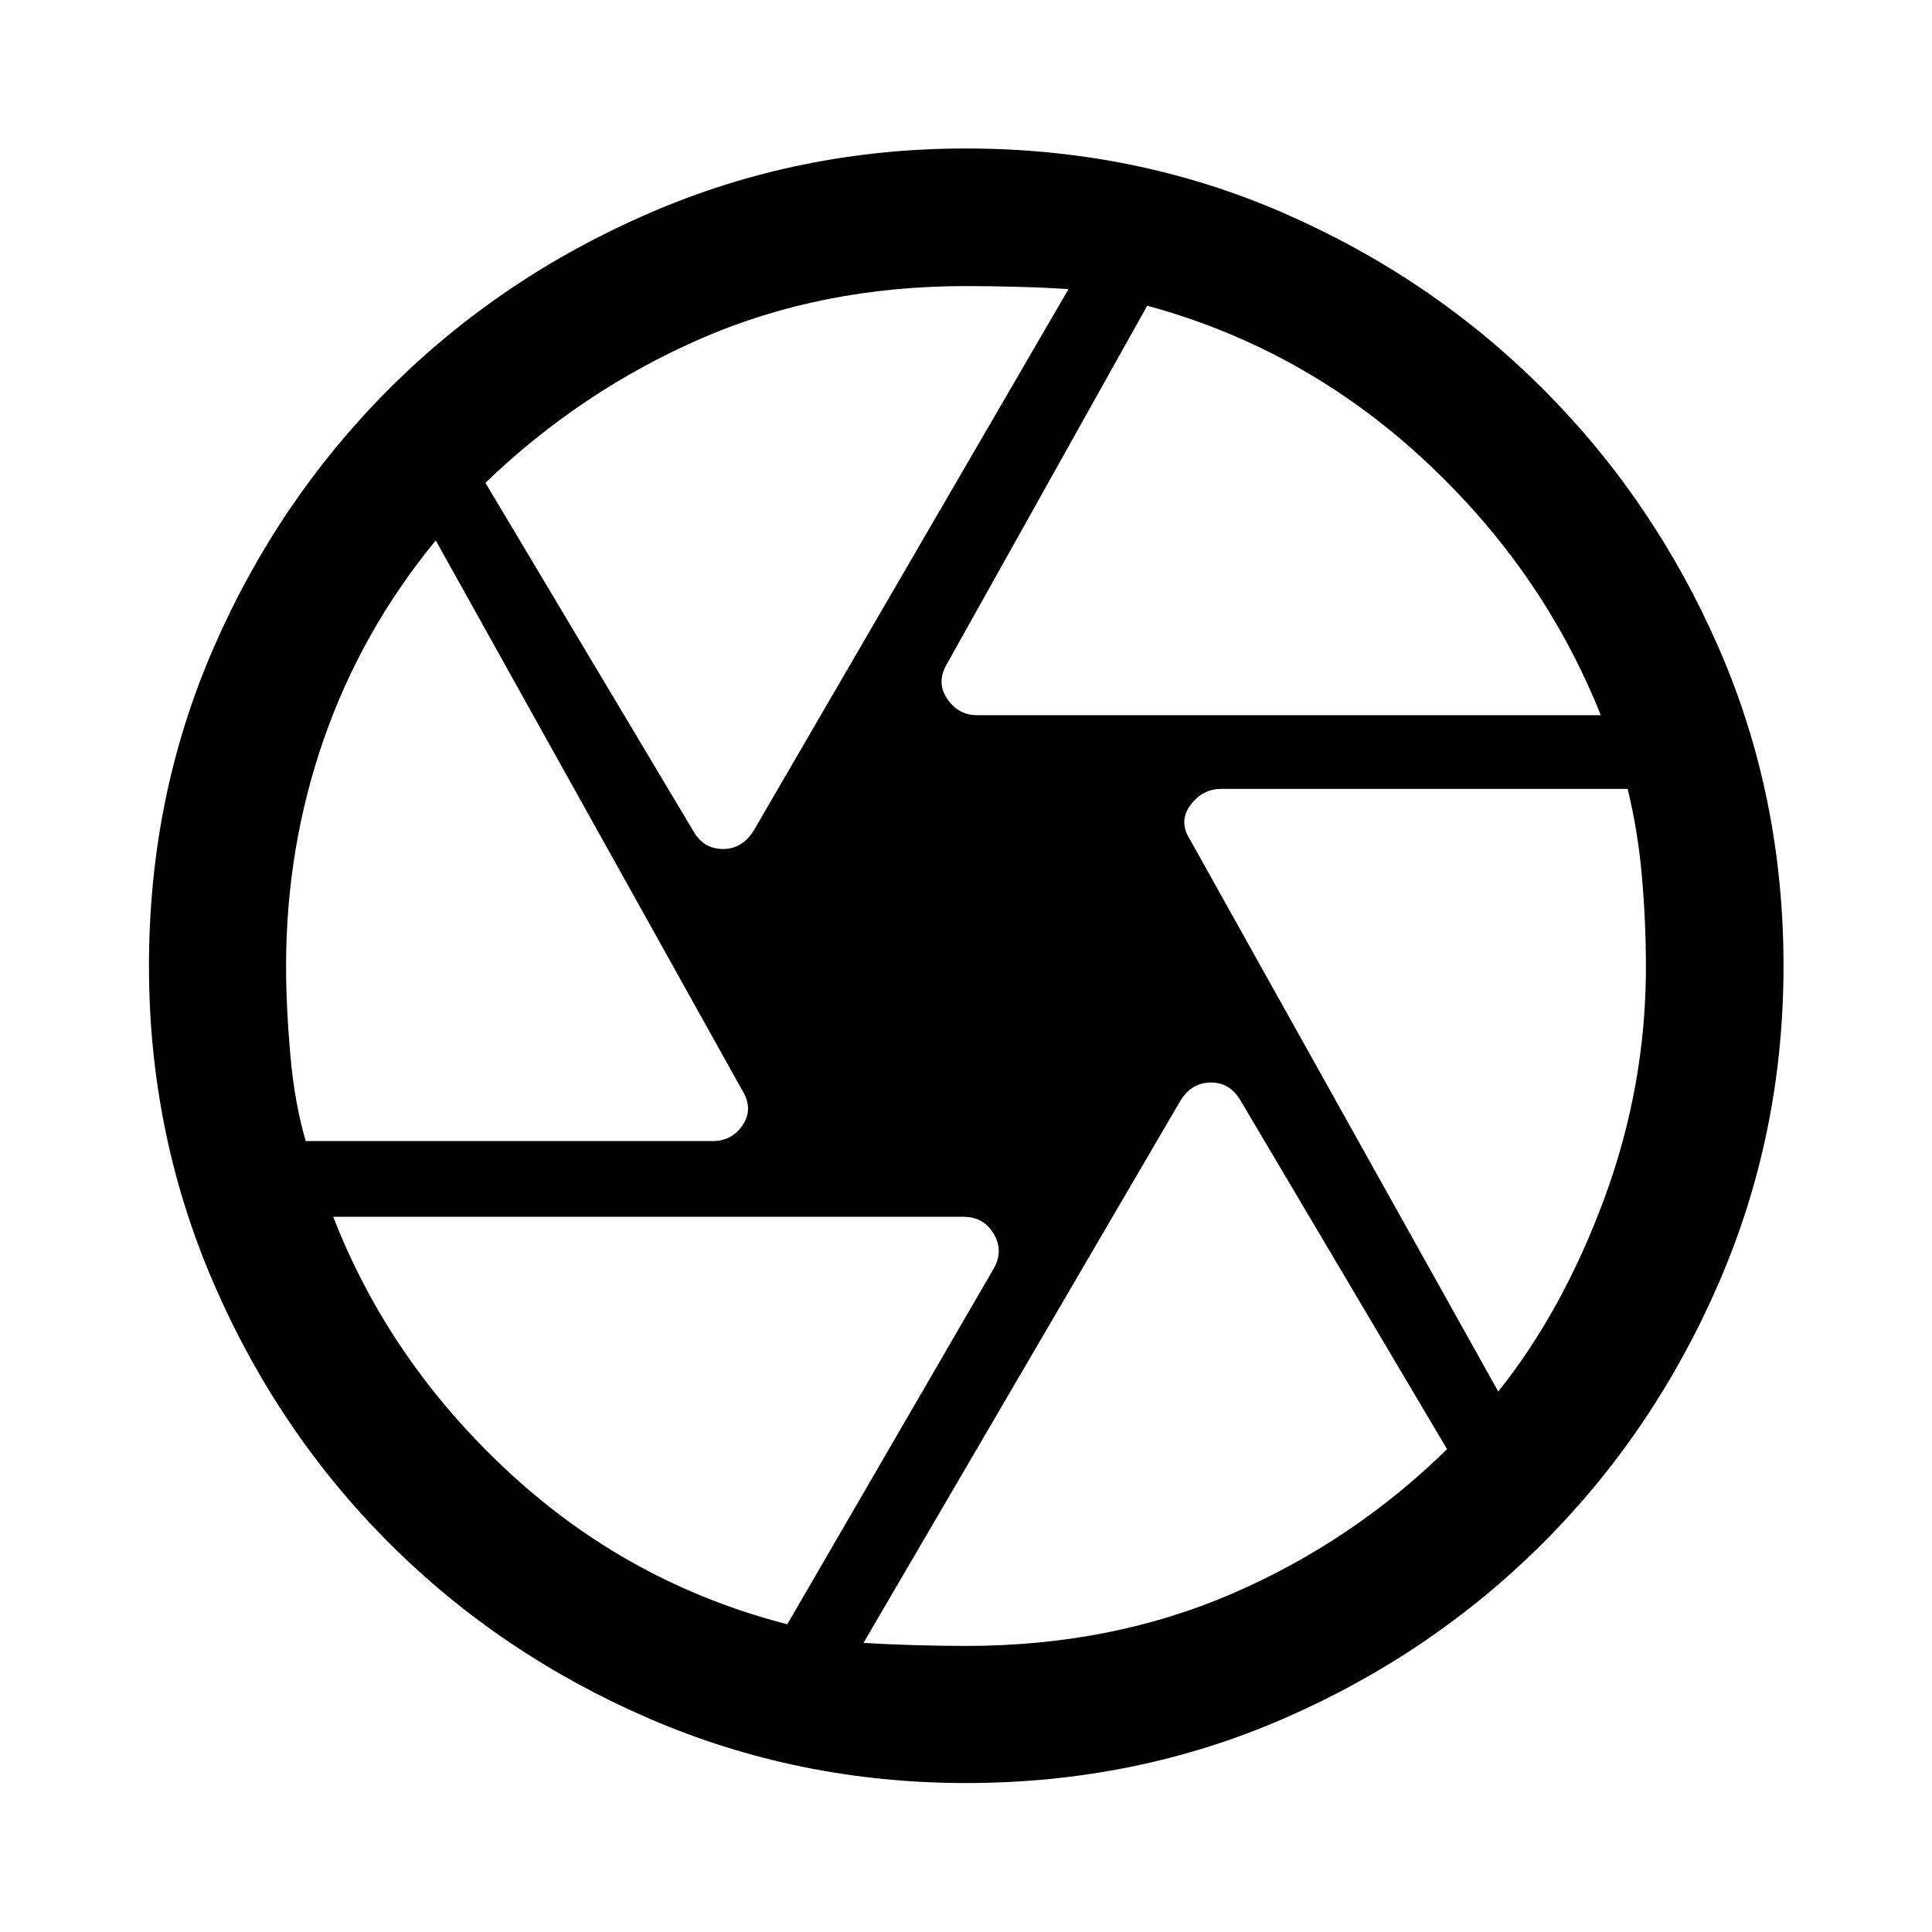 <svg xmlns="http://www.w3.org/2000/svg" width="48" height="48" viewBox="0 -960 960 960"><path d="M485.5-604.63h309.91q-28.95-72.57-88.52-127.51-59.56-54.95-136.85-75.95l-99.45 177.87q-5.48 9.2.04 17.39 5.53 8.2 14.87 8.2Zm-141.09 57.41q4.98 8.96 14.62 9.08 9.65.12 15.45-9.08l156.45-269.11q-11.04-.76-25-1.14-13.97-.38-25.93-.38-71.72 0-131.48 26-59.76 26-107.32 71.76l103.21 172.87ZM151.92-393h202.15q9.72 0 15.05-8.08 5.34-8.07-.38-17.27L216.52-691.46q-36.8 44.76-55.59 98.64-18.78 53.87-18.78 112.89 0 20.21 2.12 44.17t7.65 42.76ZM391.2-152.91l102.21-176.11q5.48-8.96.5-17.65-4.98-8.7-15.17-8.7H165.59q28 72.09 87.54 127.15 59.54 55.07 138.07 75.31Zm88.88 10.76q71.92 0 131.94-25.88 60.02-25.88 107.02-71.88L616.35-413.26q-5.3-8.96-14.83-8.84-9.52.12-15 9.08L429.07-143.67q12.04.76 25.55 1.14 13.51.38 25.46.38Zm264.4-126.39q32.32-40.57 52.85-96.34 20.52-55.76 20.52-114.67 0-22.45-2-45.07T808.77-568H606.93q-9.47 0-15.43 8.08-5.96 8.07-.24 17.03l153.22 274.35ZM480-480Zm0 405.98q-83.2 0-157.28-31.98-74.07-31.98-129.4-87.32-55.34-55.33-87.32-129.4Q74.02-396.8 74.02-480q0-84.2 31.98-157.77 31.98-73.58 87.28-128.93 55.31-55.35 129.4-87.43 74.09-32.09 157.32-32.09 84.2 0 157.75 32.05 73.55 32.04 128.96 87.46 55.42 55.41 87.46 128.96Q886.22-564.2 886.22-480q0 83.23-32.09 157.32-32.08 74.09-87.43 129.4-55.35 55.3-128.93 87.28Q564.2-74.02 480-74.02Z"/></svg>